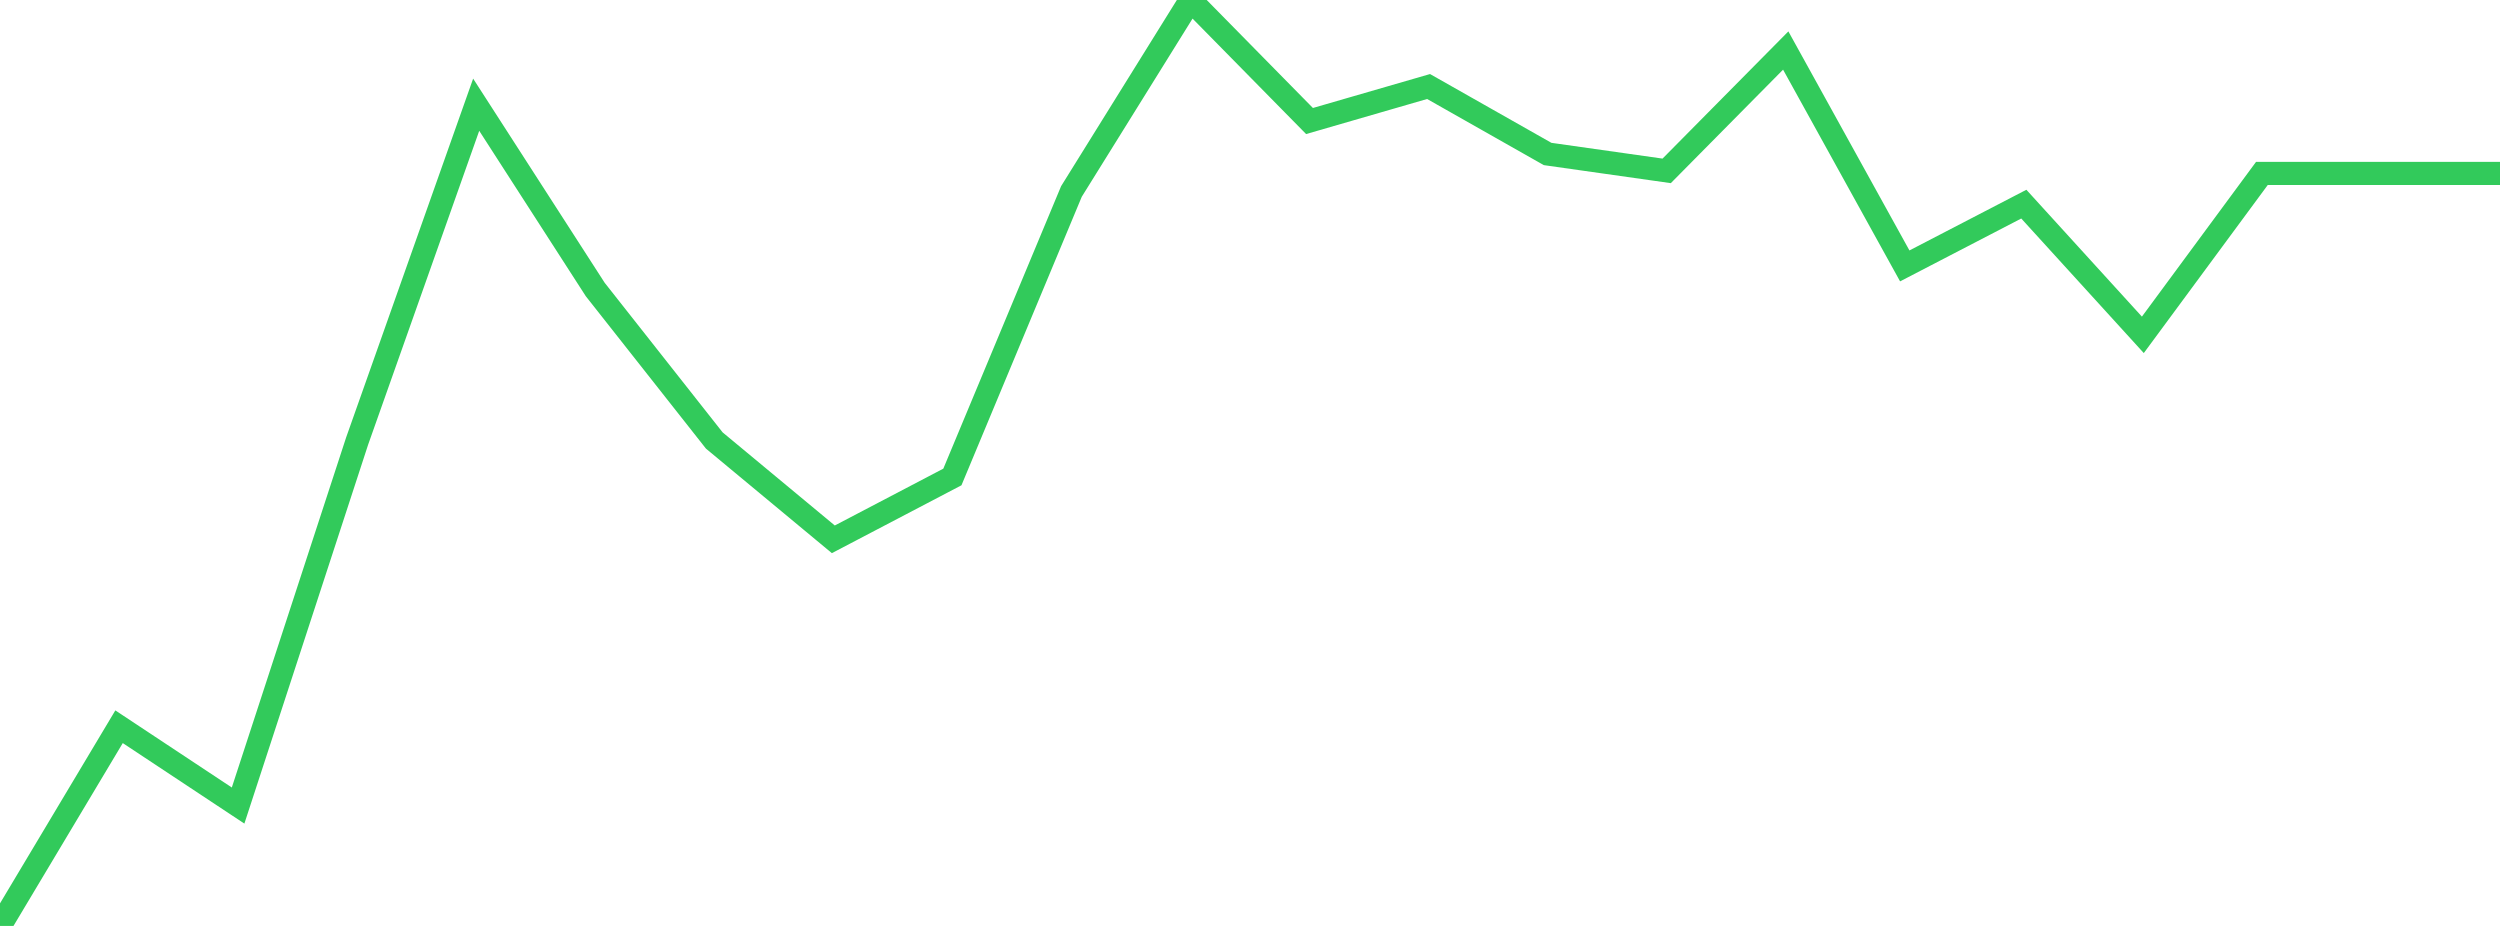 <?xml version="1.0" standalone="no"?>
<!DOCTYPE svg PUBLIC "-//W3C//DTD SVG 1.1//EN" "http://www.w3.org/Graphics/SVG/1.1/DTD/svg11.dtd">

<svg width="135" height="50" viewBox="0 0 135 50" preserveAspectRatio="none" 
  xmlns="http://www.w3.org/2000/svg"
  xmlns:xlink="http://www.w3.org/1999/xlink">


<polyline points="0.0, 50.0 6.429, 39.244 12.857, 43.5 19.286, 23.814 25.714, 5.654 32.143, 15.633 38.571, 23.786 45.0, 29.123 51.429, 25.756 57.857, 10.34 64.286, 0.0 70.714, 6.535 77.143, 4.672 83.571, 8.315 90.0, 9.227 96.429, 2.728 102.857, 14.359 109.286, 11.023 115.714, 18.082 122.143, 9.365 128.571, 9.365 135.0, 9.365" fill="none" stroke="#32ca5b" stroke-width="1.25"/>

</svg>